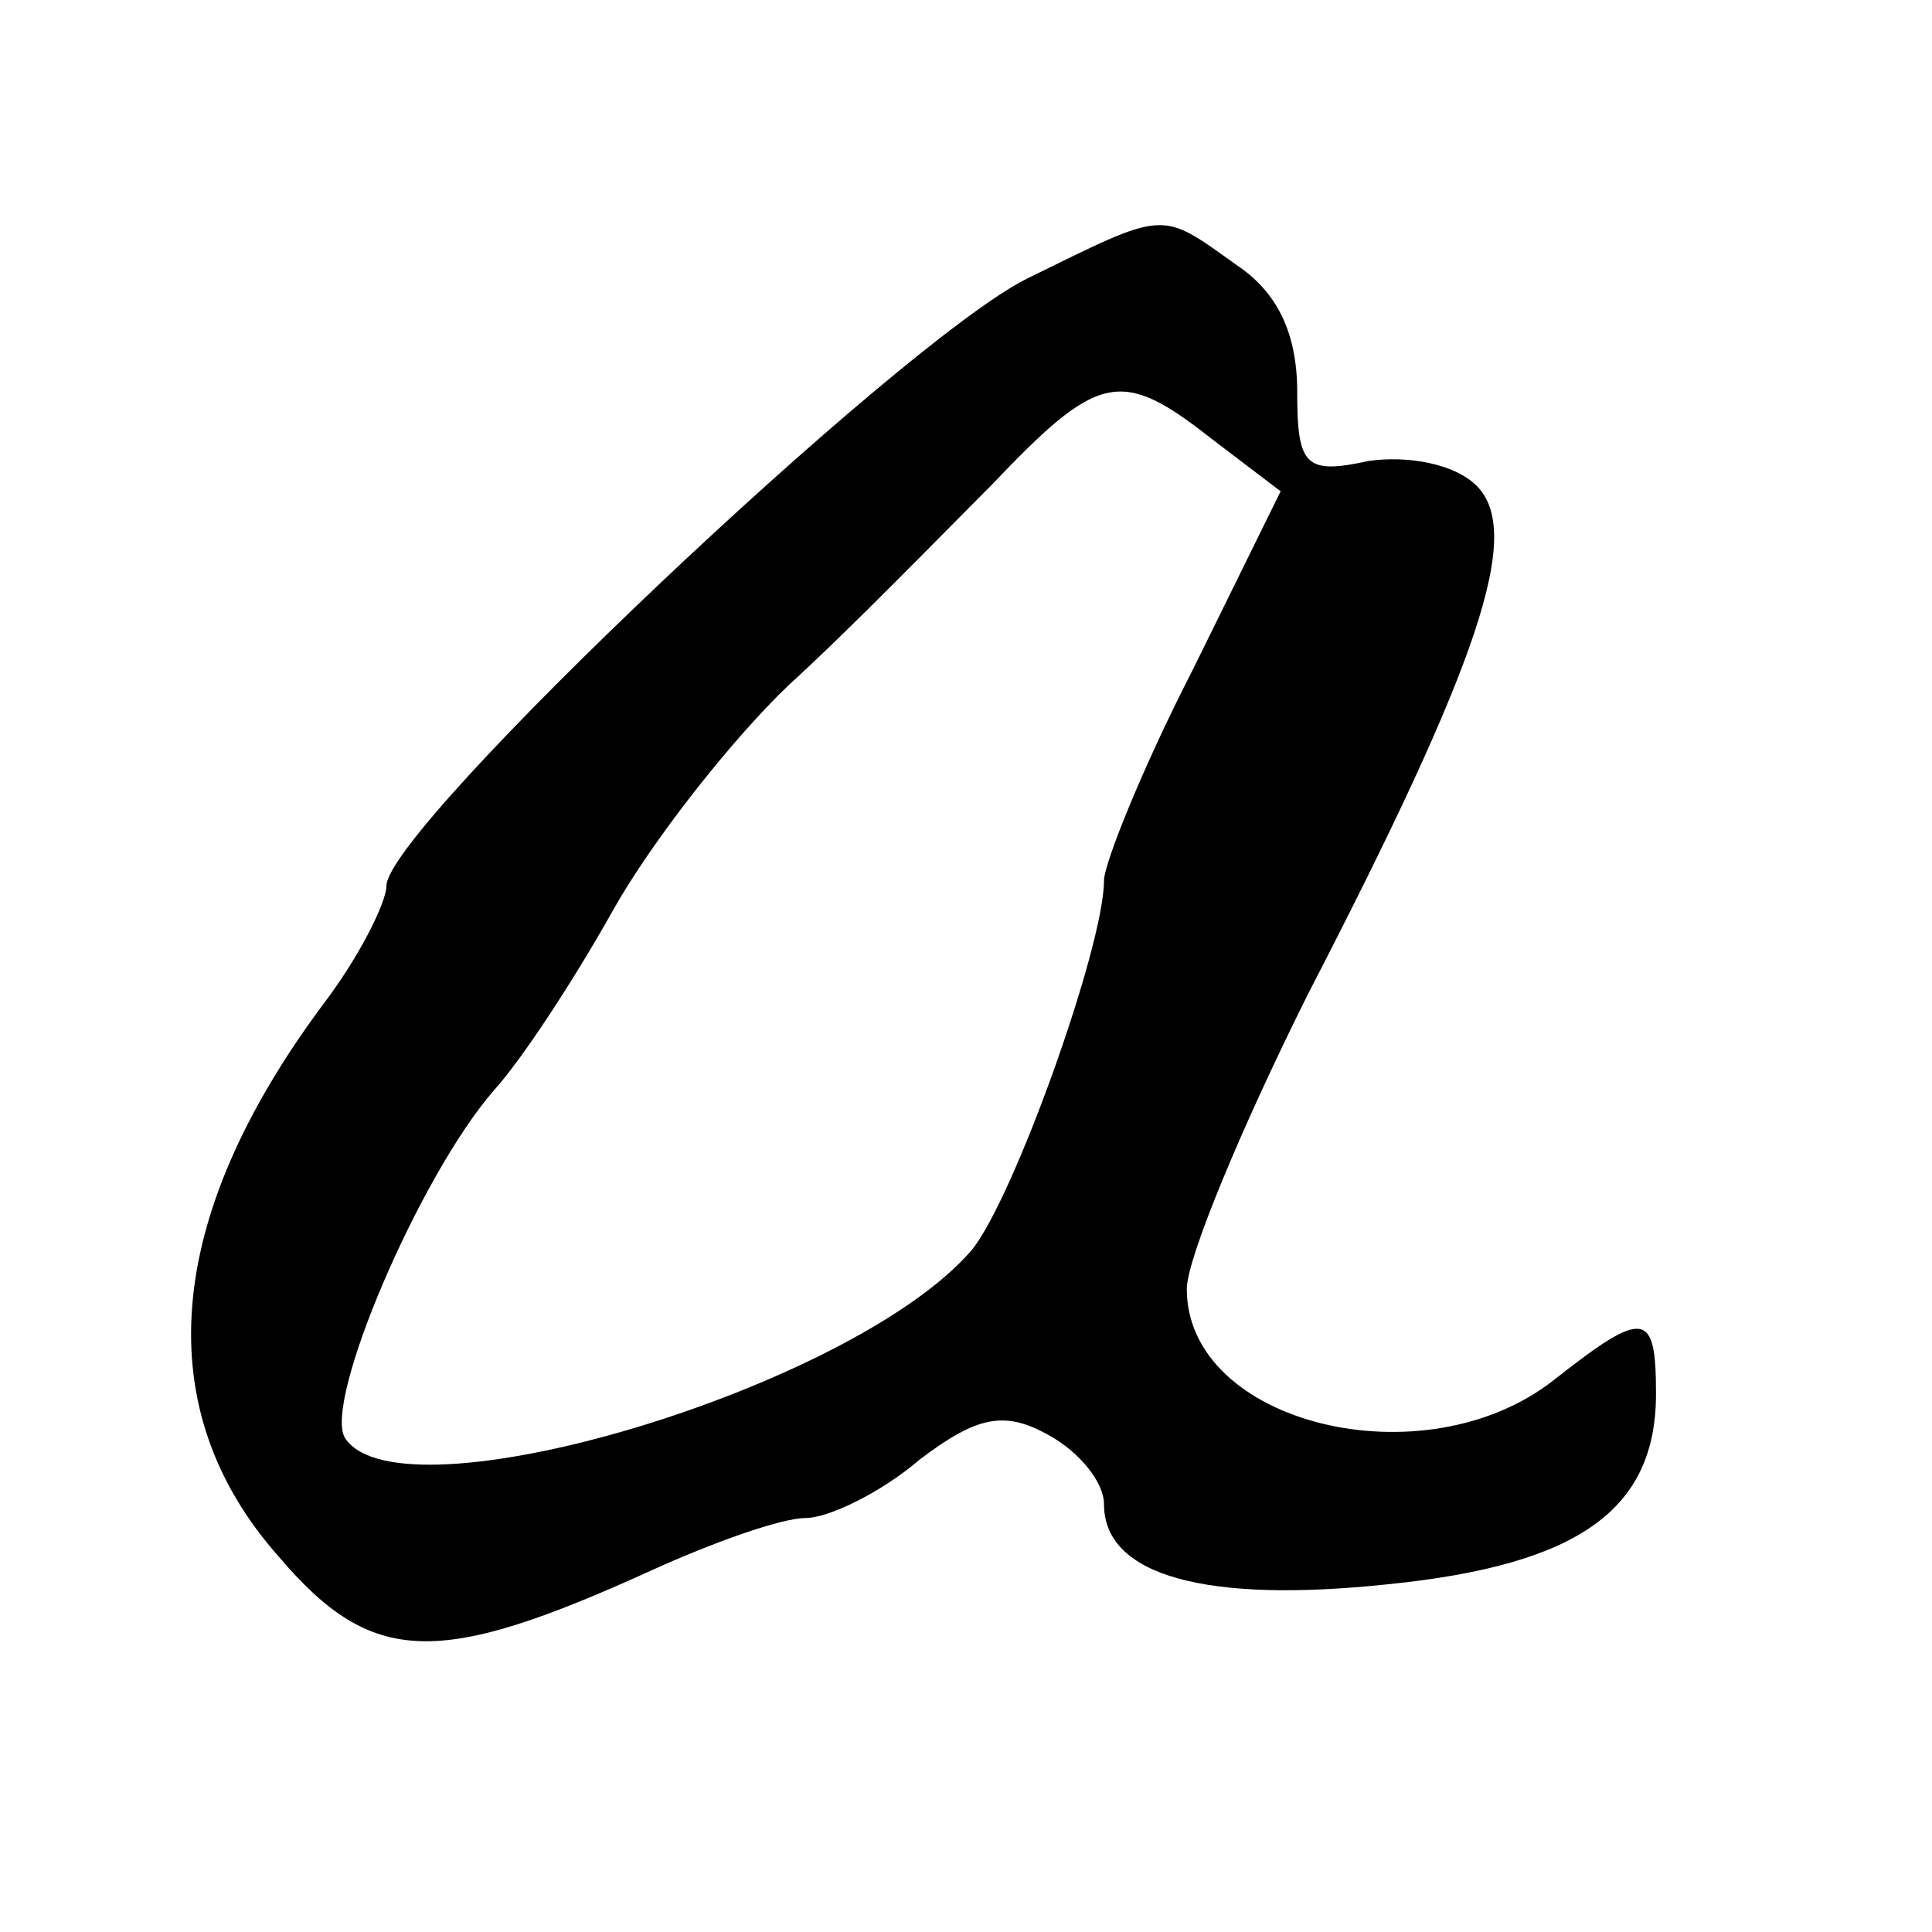 <?xml version="1.0" standalone="no"?>
<!DOCTYPE svg PUBLIC "-//W3C//DTD SVG 20010904//EN"
 "http://www.w3.org/TR/2001/REC-SVG-20010904/DTD/svg10.dtd">
<svg version="1.0" xmlns="http://www.w3.org/2000/svg"
 width="70pt" height="70pt" viewBox="0 0 70 70"
 preserveAspectRatio="xMidYMid meet">
<g transform="translate(0,70) scale(0.1,-0.1)"
fill="#000000" stroke="none">
<path d="M372 599 c-46 -23 -232 -199 -232 -220 0 -6 -10 -26 -23 -43 -58 -78
-63 -147 -16 -200 34 -40 58 -40 135 -5 22 10 47 19 56 19 8 0 27 9 41 21 21
16 31 18 47 9 11 -6 20 -17 20 -25 0 -26 37 -36 103 -29 69 7 97 27 97 69 0
30 -4 31 -37 5 -47 -37 -133 -16 -133 33 0 11 20 59 44 107 62 120 78 167 61
184 -8 8 -25 11 -39 9 -23 -5 -26 -2 -26 25 0 21 -7 36 -22 46 -28 20 -25 20
-76 -5z m67 -58 l25 -19 -32 -65 c-18 -35 -32 -70 -32 -76 0 -24 -33 -116 -48
-134 -43 -50 -207 -99 -227 -68 -8 13 27 95 54 126 10 11 29 40 43 65 14 25
43 62 64 82 22 20 54 53 73 72 39 41 47 43 80 17z"/>
</g>
</svg>
